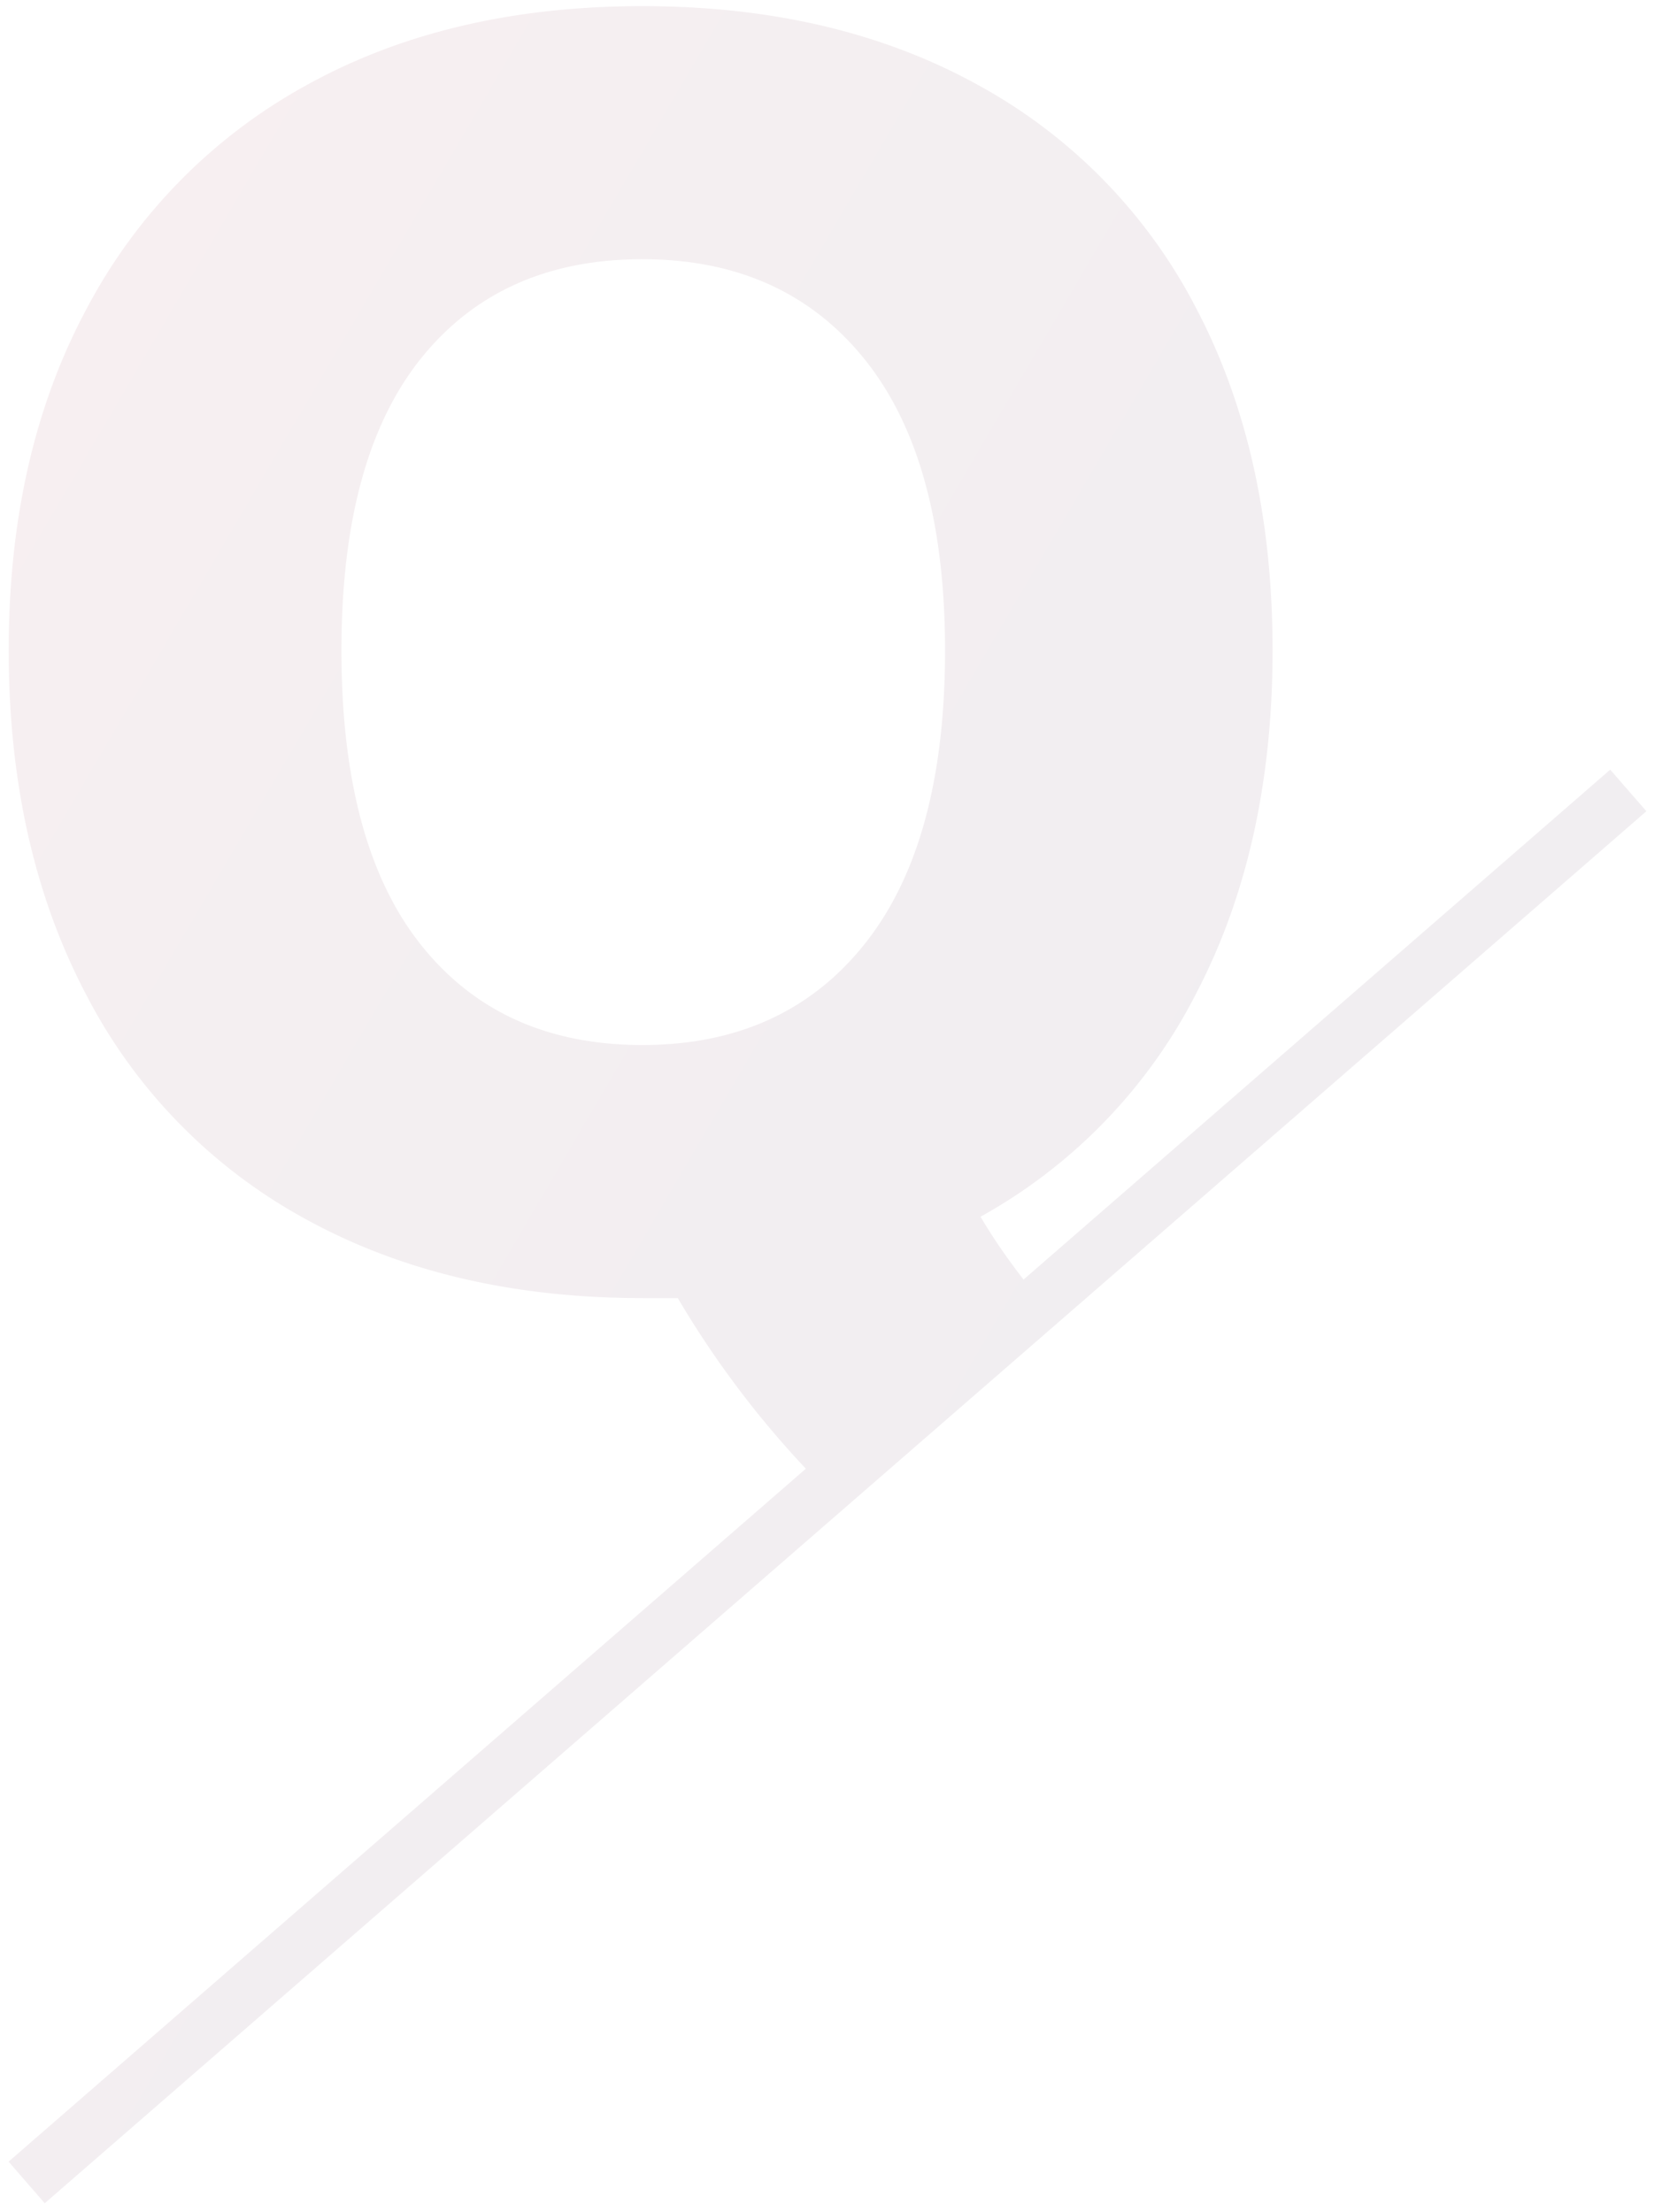 <svg xmlns="http://www.w3.org/2000/svg" xmlns:xlink="http://www.w3.org/1999/xlink" width="135.694" height="181.38" viewBox="0 0 135.694 181.38">
  <defs>
    <linearGradient id="linear-gradient" x1="1.02" y1="0.808" x2="0" y2="0.032" gradientUnits="objectBoundingBox">
      <stop offset="0" stop-color="#1e0f3d"/>
      <stop offset="0.69" stop-color="#60173a"/>
      <stop offset="1" stop-color="#9f1e38"/>
    </linearGradient>
  </defs>
  <path id="Path_154" data-name="Path 154" d="M-3313-7714.234l65.367-56.824a78.853,78.853,0,0,1-10.5-13.991h-2.9q-15.818,0-27.575-6.46a43.86,43.86,0,0,1-18.071-18.5q-6.312-12.046-6.313-28.157t6.387-28.011a44.639,44.639,0,0,1,18.069-18.36q11.686-6.461,27.5-6.46t27.506,6.46a43.727,43.727,0,0,1,17.924,18.36q6.241,11.9,6.24,28.011t-6.24,28.086a43.539,43.539,0,0,1-17.707,18.358,49.115,49.115,0,0,0,3.531,5.152l48.1-41.814,2.965,3.41-131.321,114.153Zm33.821-147.883q-6.529,8.128-6.531,23.947,0,15.967,6.531,24.167t18.142,8.2q11.612,0,18.216-8.272t6.6-24.093q0-15.676-6.6-23.875t-18.216-8.2Q-3272.645-7870.244-3279.179-7862.117Z" transform="translate(3313.705 7891.5)" stroke="rgba(0,0,0,0)" stroke-width="1" opacity="0.07" fill="url(#linear-gradient)"/>
</svg>
